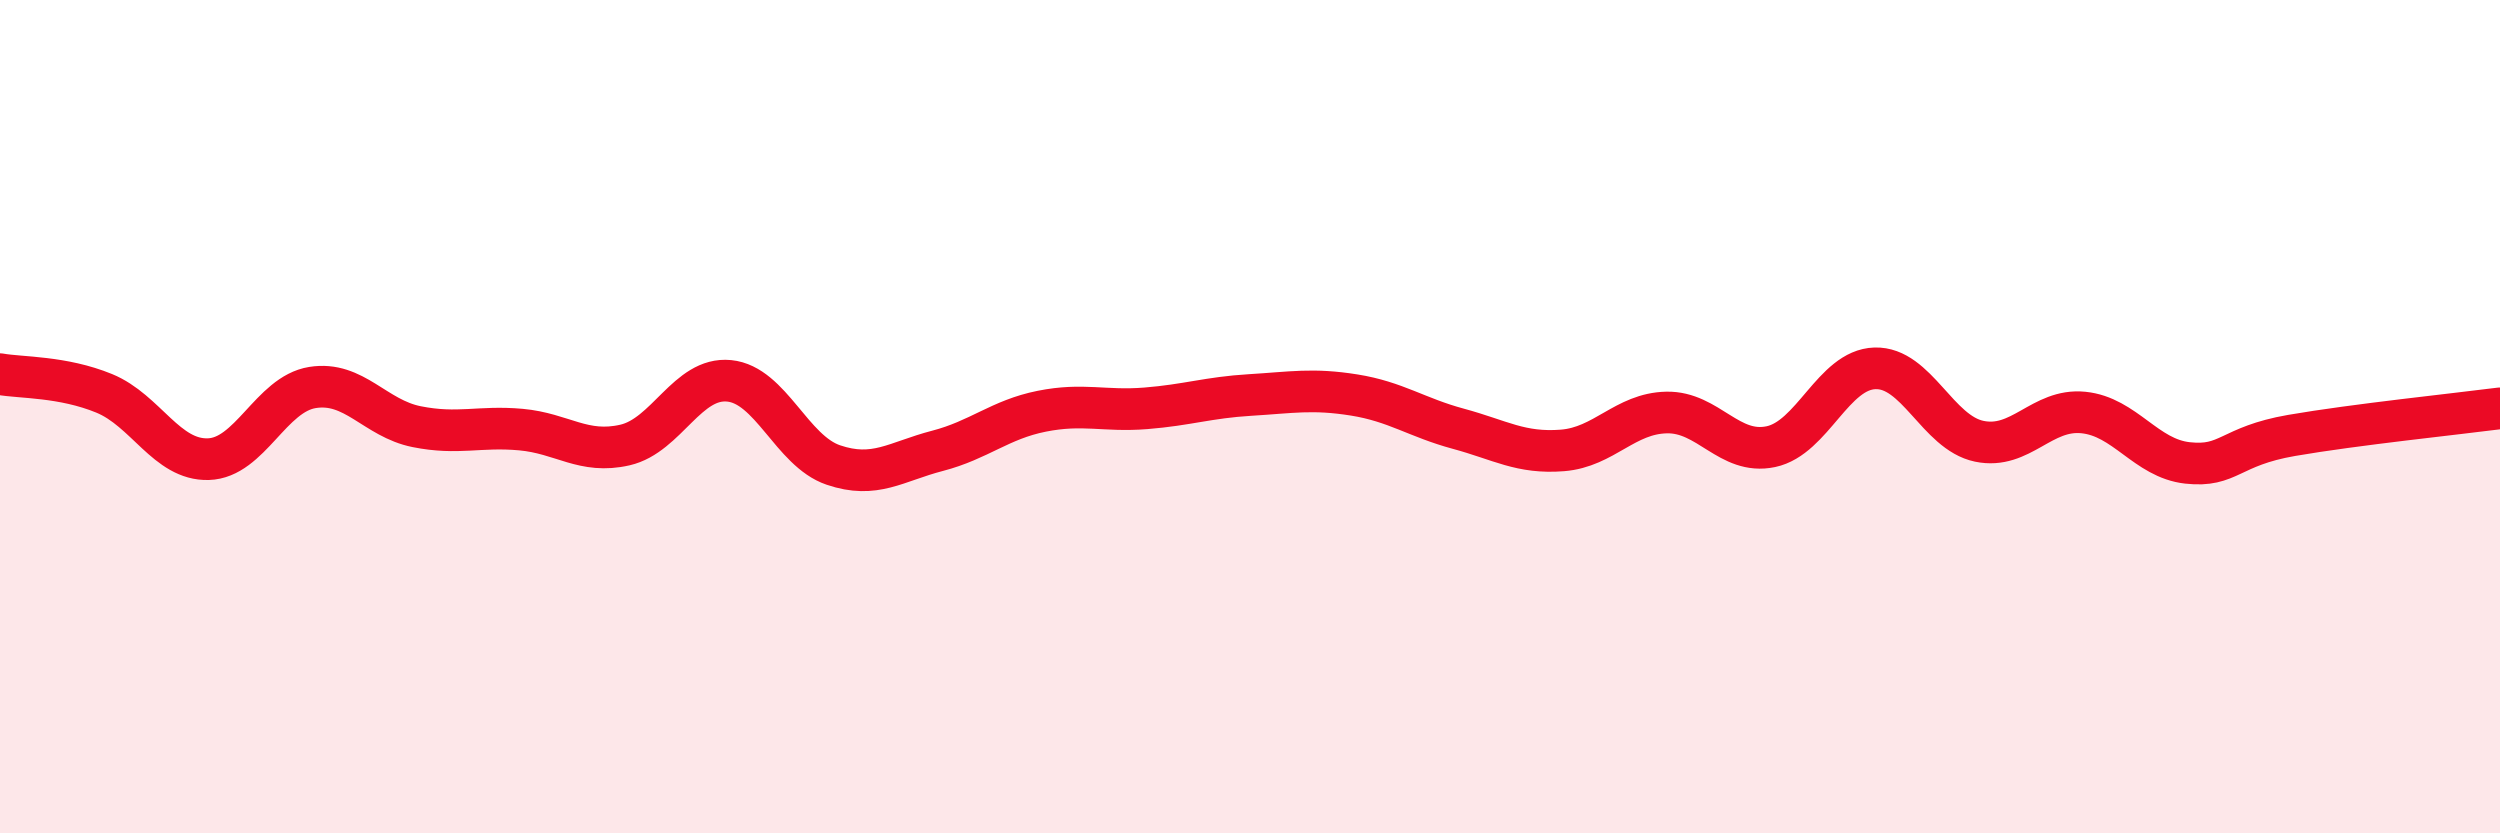 
    <svg width="60" height="20" viewBox="0 0 60 20" xmlns="http://www.w3.org/2000/svg">
      <path
        d="M 0,8.98 C 0.5,9.07 1.5,9.03 2.5,9.44 C 3.5,9.85 4,11.05 5,11.02 C 6,10.99 6.5,9.46 7.5,9.3 C 8.5,9.14 9,10.04 10,10.24 C 11,10.44 11.5,10.22 12.5,10.31 C 13.5,10.4 14,10.91 15,10.68 C 16,10.45 16.5,9.04 17.5,9.14 C 18.5,9.24 19,10.82 20,11.16 C 21,11.5 21.5,11.08 22.5,10.82 C 23.5,10.56 24,10.07 25,9.87 C 26,9.67 26.5,9.88 27.5,9.8 C 28.5,9.72 29,9.54 30,9.48 C 31,9.42 31.5,9.32 32.5,9.48 C 33.5,9.64 34,10.02 35,10.29 C 36,10.56 36.5,10.89 37.5,10.81 C 38.5,10.73 39,9.92 40,9.9 C 41,9.88 41.5,10.93 42.5,10.72 C 43.5,10.51 44,8.87 45,8.84 C 46,8.81 46.5,10.38 47.5,10.59 C 48.5,10.8 49,9.8 50,9.9 C 51,10 51.5,11 52.5,11.11 C 53.5,11.22 53.5,10.71 55,10.45 C 56.5,10.19 59,9.93 60,9.8L60 20L0 20Z"
        fill="#EB0A25"
        opacity="0.1"
        stroke-linecap="round"
        stroke-linejoin="round"
      />
      <path
        d="M 0,8.98 C 0.5,9.07 1.5,9.03 2.5,9.44 C 3.5,9.85 4,11.05 5,11.02 C 6,10.99 6.5,9.46 7.5,9.3 C 8.5,9.14 9,10.04 10,10.24 C 11,10.44 11.5,10.22 12.5,10.31 C 13.5,10.4 14,10.91 15,10.68 C 16,10.45 16.5,9.04 17.5,9.14 C 18.5,9.24 19,10.82 20,11.16 C 21,11.5 21.5,11.08 22.5,10.82 C 23.5,10.56 24,10.07 25,9.87 C 26,9.67 26.5,9.88 27.5,9.8 C 28.5,9.72 29,9.54 30,9.48 C 31,9.42 31.5,9.32 32.5,9.48 C 33.5,9.64 34,10.02 35,10.29 C 36,10.56 36.5,10.89 37.5,10.81 C 38.5,10.73 39,9.92 40,9.9 C 41,9.88 41.5,10.93 42.5,10.72 C 43.5,10.51 44,8.87 45,8.84 C 46,8.81 46.5,10.38 47.5,10.59 C 48.5,10.8 49,9.8 50,9.9 C 51,10 51.5,11 52.5,11.11 C 53.5,11.22 53.5,10.71 55,10.45 C 56.5,10.19 59,9.93 60,9.8"
        stroke="#EB0A25"
        stroke-width="1"
        fill="none"
        stroke-linecap="round"
        stroke-linejoin="round"
      />
    </svg>
  